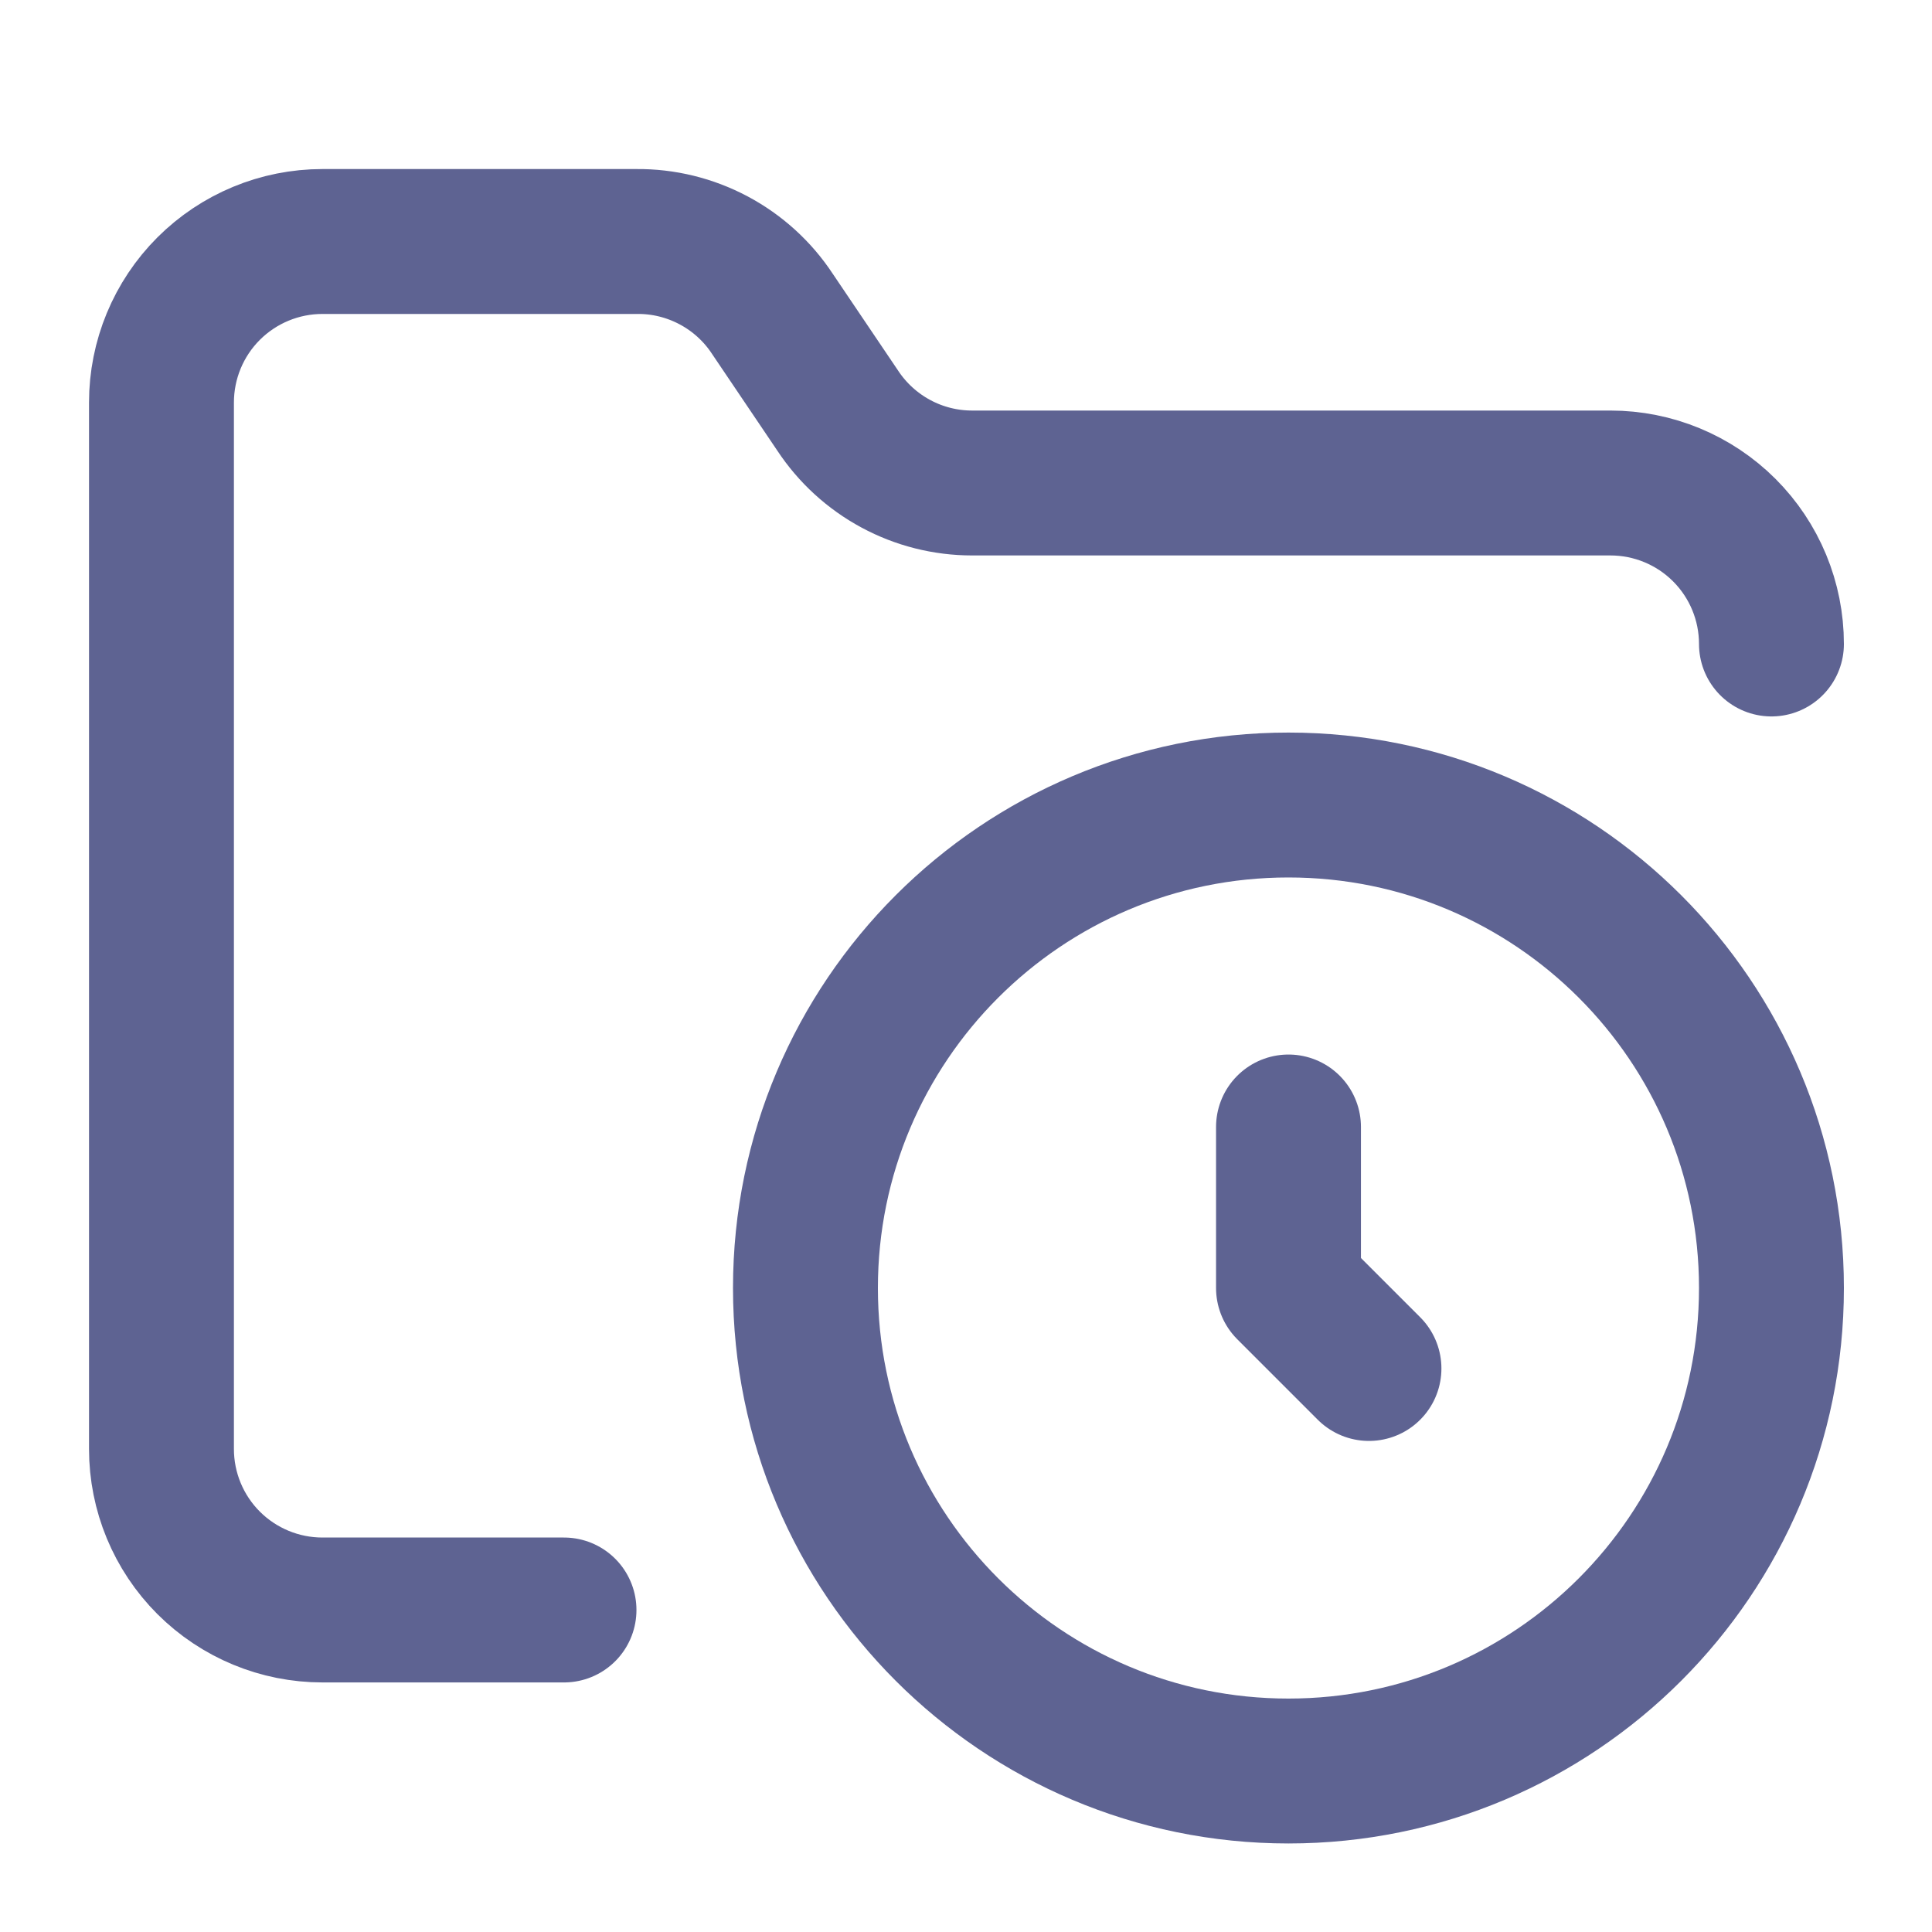 <svg width="40" height="40" viewBox="0 0 40 40" fill="none" xmlns="http://www.w3.org/2000/svg">
<path d="M26.676 36.667C32.199 36.667 36.676 32.19 36.676 26.667C36.676 21.144 32.199 16.667 26.676 16.667C21.154 16.667 16.676 21.144 16.676 26.667C16.676 32.19 21.154 36.667 26.676 36.667Z" stroke="#5E6392" stroke-width="3" stroke-linecap="round" stroke-linejoin="round"/>
<path d="M11.677 33.333H6.676C5.792 33.333 4.945 32.982 4.319 32.357C3.694 31.732 3.343 30.884 3.343 30V8.333C3.343 7.449 3.694 6.601 4.319 5.976C4.945 5.351 5.792 5 6.676 5H13.177C13.734 4.994 14.284 5.129 14.776 5.391C15.268 5.653 15.687 6.034 15.993 6.5L17.343 8.5C17.647 8.961 18.06 9.339 18.546 9.601C19.031 9.863 19.575 10 20.127 10H33.343C34.227 10 35.075 10.351 35.7 10.976C36.325 11.601 36.676 12.449 36.676 13.333" stroke="#5E6392" stroke-width="3" stroke-linecap="round" stroke-linejoin="round"/>
<path d="M26.677 23.333V26.667L28.343 28.333" stroke="#5E6392" stroke-width="3" stroke-linecap="round" stroke-linejoin="round"/>
</svg>
